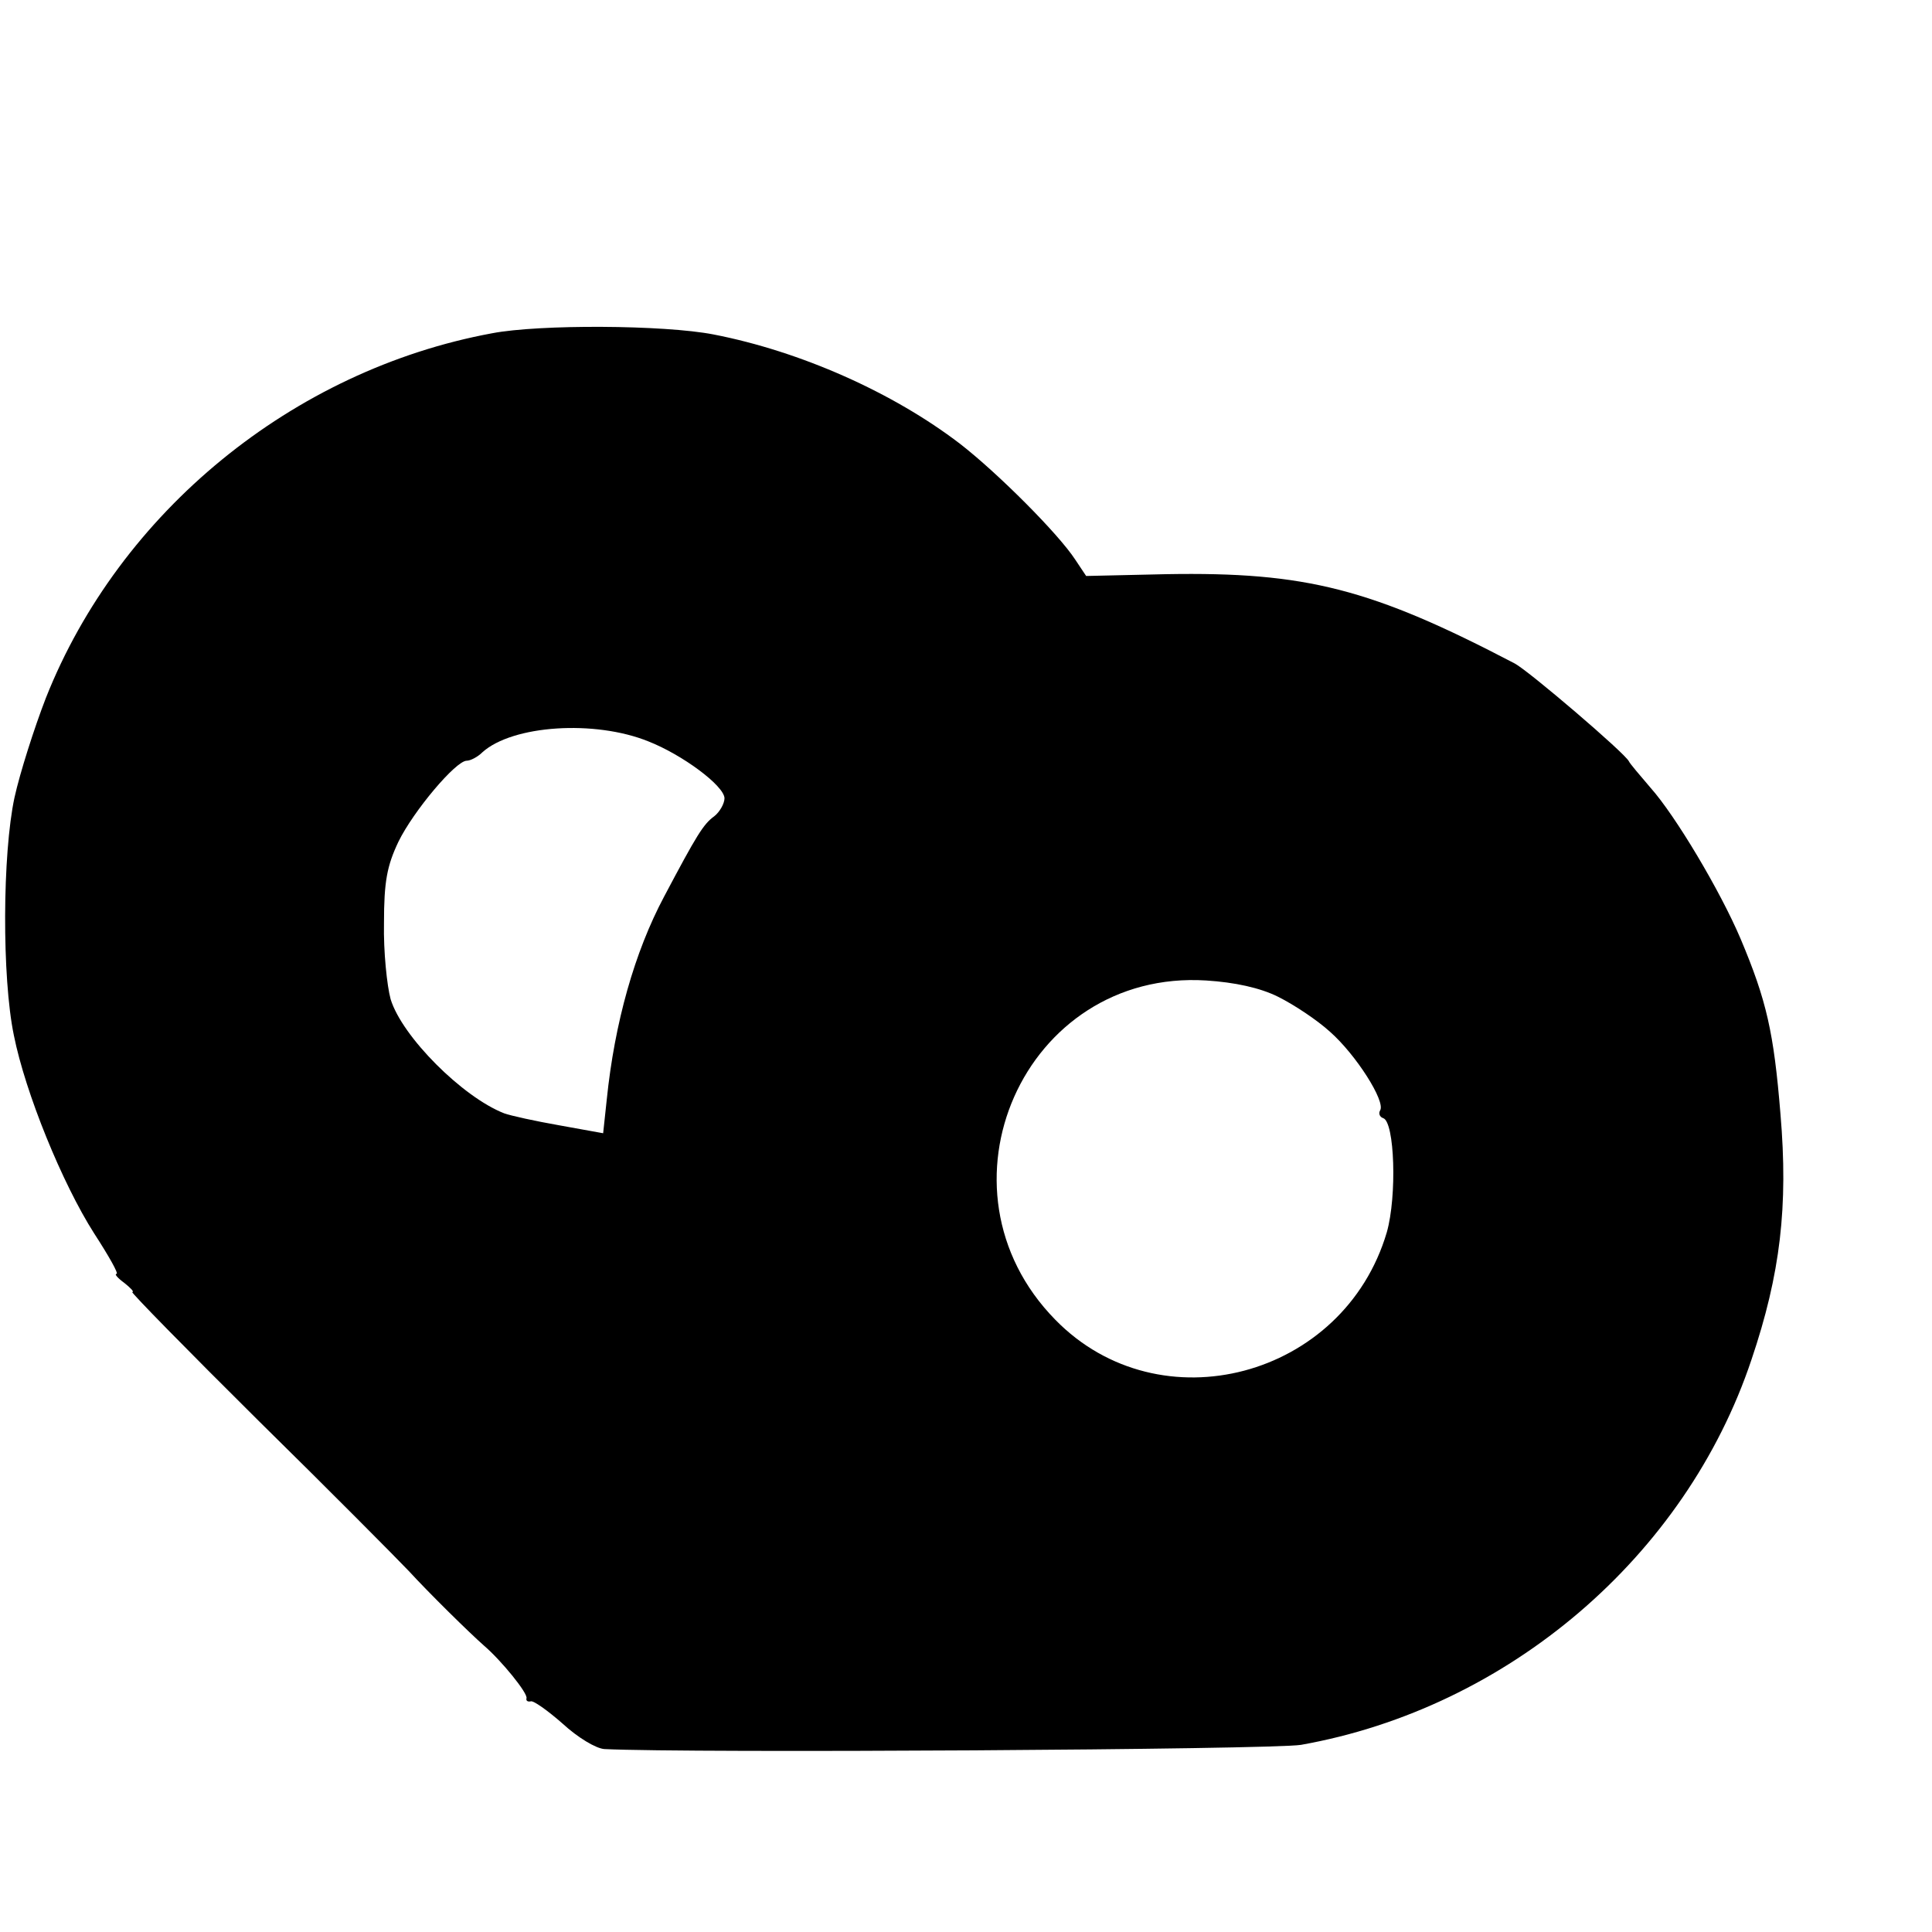 <?xml version="1.0" standalone="no"?>
<!DOCTYPE svg PUBLIC "-//W3C//DTD SVG 20010904//EN"
 "http://www.w3.org/TR/2001/REC-SVG-20010904/DTD/svg10.dtd">
<svg version="1.0" xmlns="http://www.w3.org/2000/svg"
 width="16pt" height="16pt" viewBox="0 0 16 16"
 preserveAspectRatio="xMidYMid meet">
<g transform="translate(0,16) scale(0.005,-0.005)"
fill="#000000" stroke="none">
<path d="M815 2648 c-330 -61 -617 -296 -739 -604 -19 -49 -43 -124 -52 -165
-20 -93 -21 -298 -1 -394 19 -95 80 -245 133 -328 24 -37 41 -67 37 -67 -4 0
2 -7 13 -15 10 -8 17 -15 13 -15 -3 0 91 -96 209 -213 118 -116 230 -229 249
-249 34 -37 100 -102 125 -124 28 -24 73 -79 70 -87 -1 -4 2 -6 7 -5 4 2 28
-15 53 -37 25 -23 55 -41 69 -42 141 -7 1107 -1 1154 7 343 61 637 312 746
638 48 142 61 254 48 407 -11 135 -23 188 -66 290 -34 80 -108 204 -149 250
-18 21 -35 41 -36 44 -7 14 -165 149 -189 162 -237 124 -346 152 -577 148
l-133 -3 -18 27 c-28 43 -129 144 -191 192 -111 85 -264 153 -408 181 -82 16
-289 17 -367 2z m259 -676 c56 -22 125 -73 126 -94 0 -9 -8 -23 -17 -30 -18
-13 -29 -31 -83 -133 -49 -92 -82 -209 -95 -336 l-6 -56 -72 13 c-40 7 -81 16
-92 20 -69 27 -169 127 -188 189 -6 22 -12 79 -11 126 0 69 5 95 24 135 25 51
95 134 113 134 6 0 18 6 26 14 50 45 186 54 275 18z m1043 -423 c26 -13 64
-38 86 -58 43 -38 92 -115 83 -130 -3 -5 -1 -11 5 -13 19 -6 23 -129 6 -189
-71 -241 -376 -322 -549 -145 -213 217 -52 581 250 562 47 -3 89 -12 119 -27z"/>
</g>
</svg>
